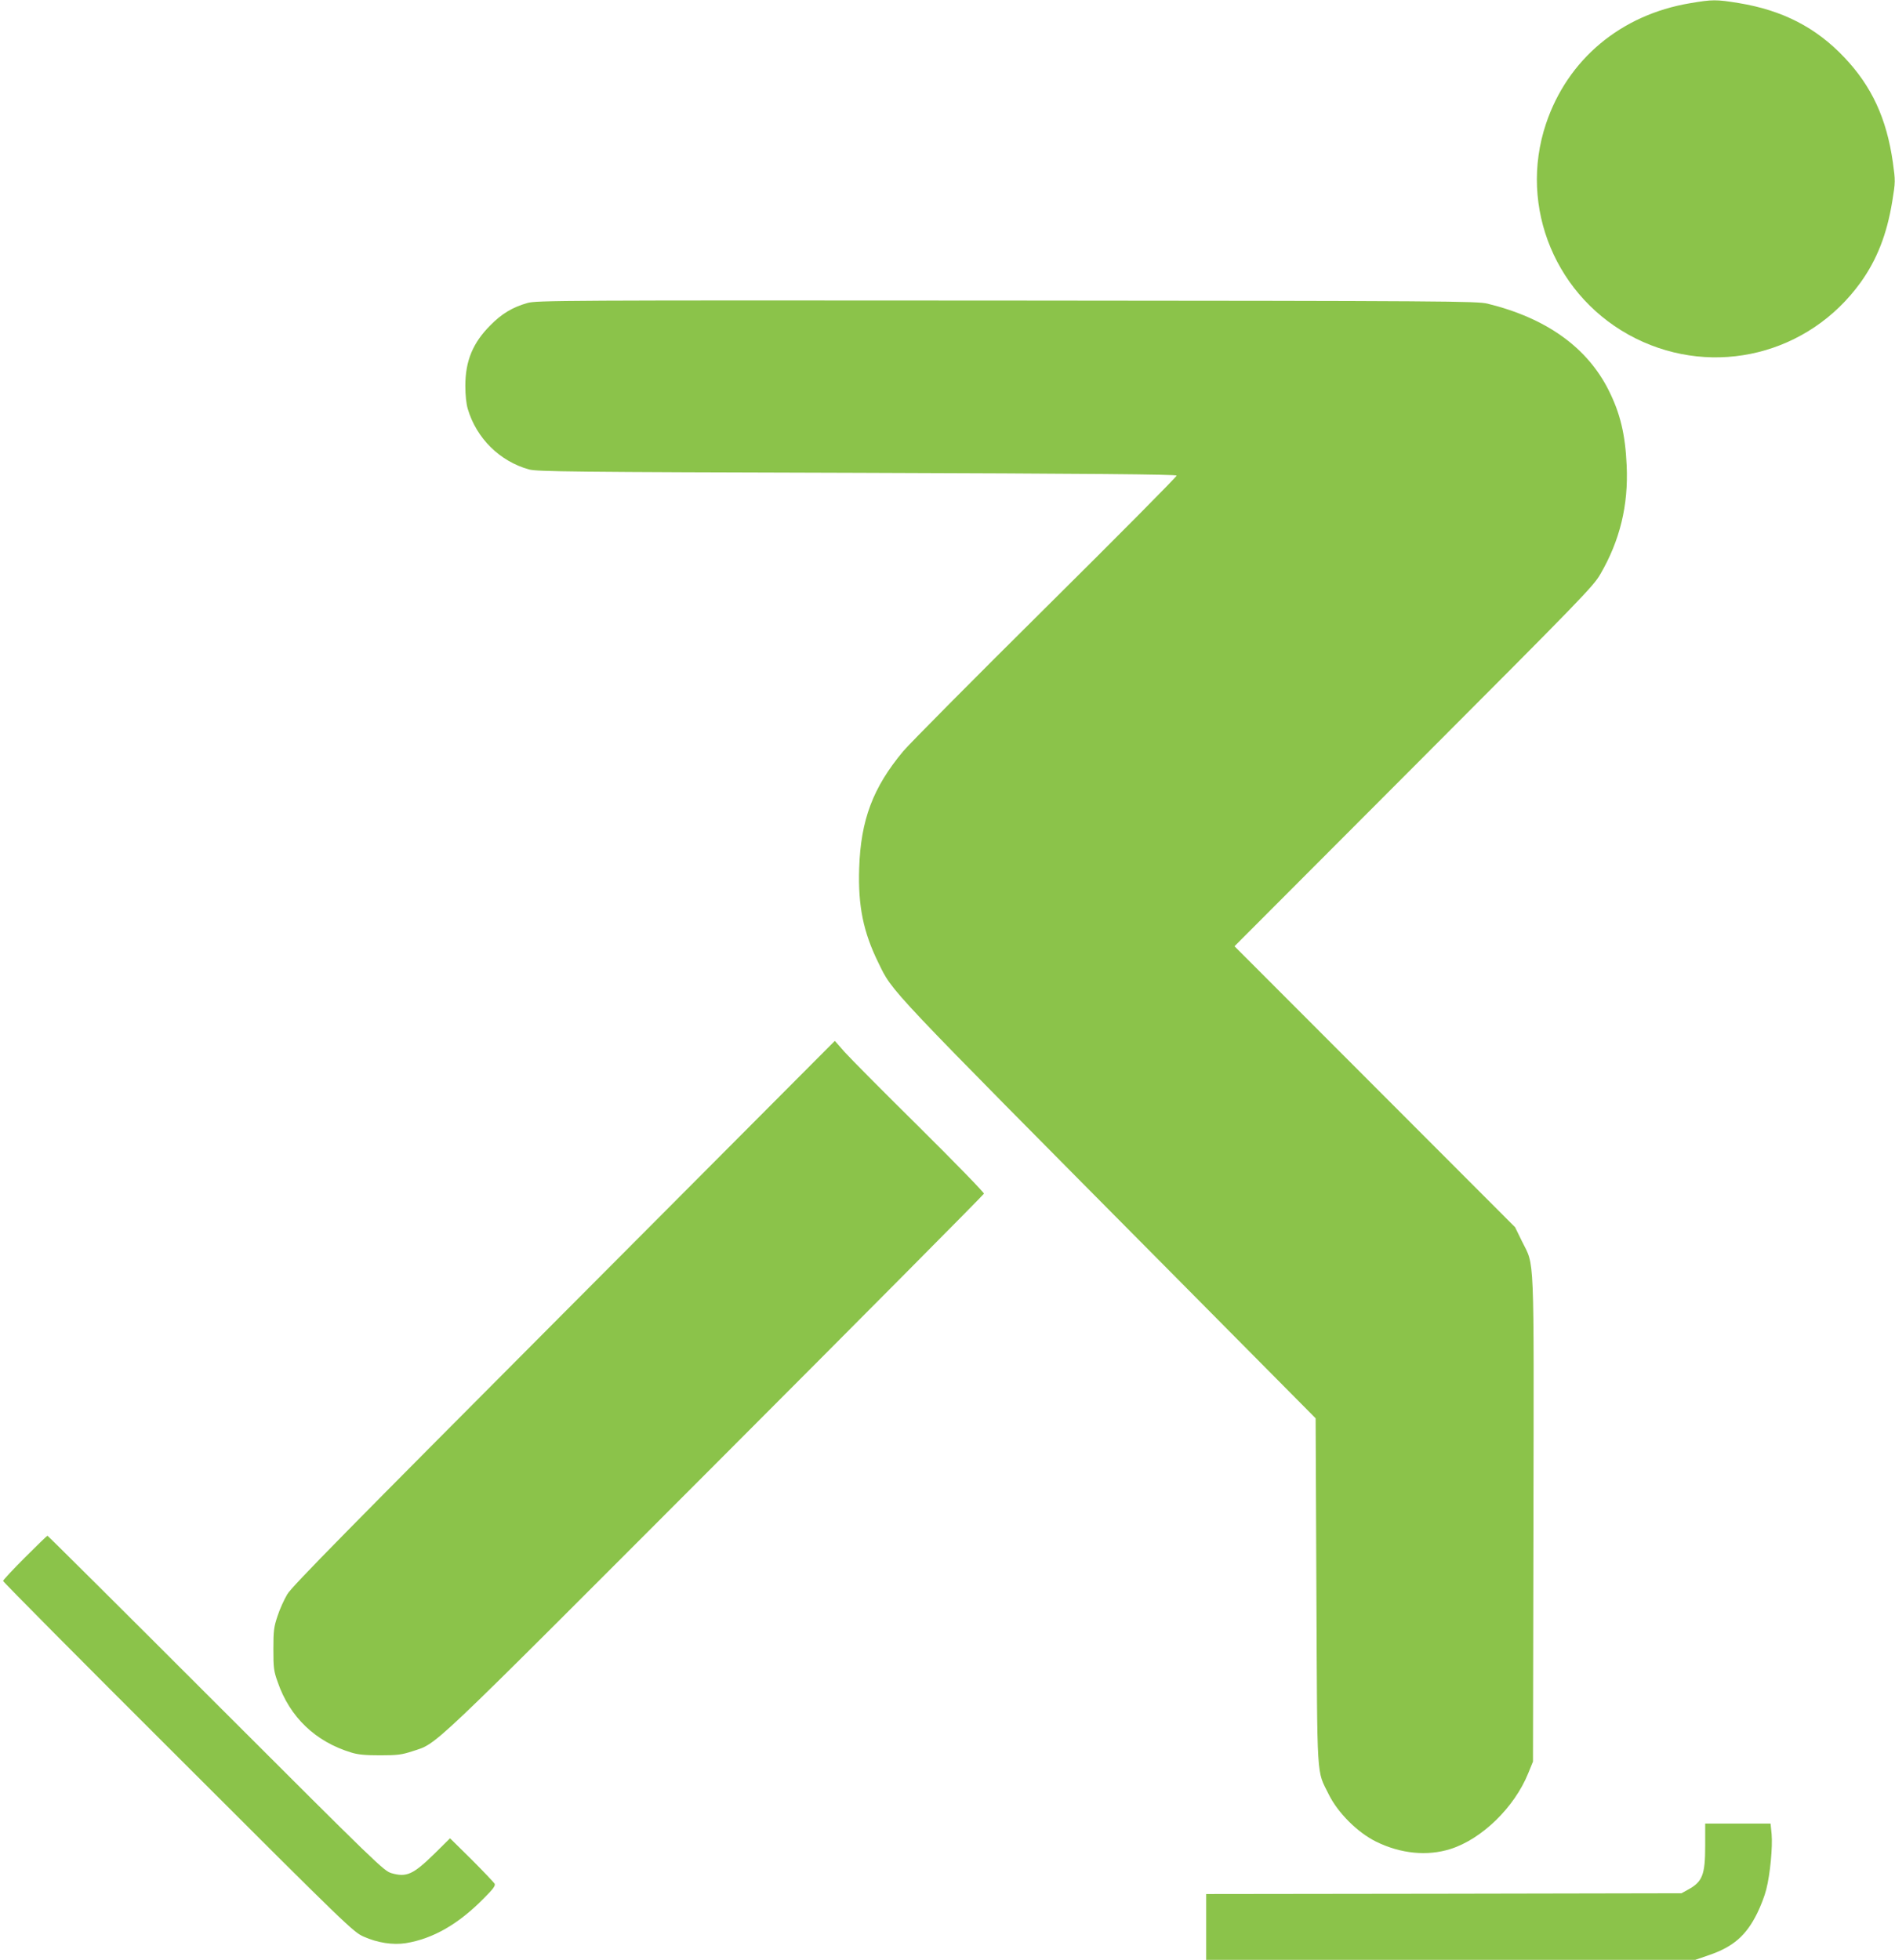 <?xml version="1.0" standalone="no"?>
<!DOCTYPE svg PUBLIC "-//W3C//DTD SVG 20010904//EN"
 "http://www.w3.org/TR/2001/REC-SVG-20010904/DTD/svg10.dtd">
<svg version="1.0" xmlns="http://www.w3.org/2000/svg"
 width="1238pt" height="1280pt" viewBox="0 0 1238 1280"
 preserveAspectRatio="xMidYMid meet">
<g transform="translate(0,1280) scale(0.1,-0.1)"
fill="#8bc34a" stroke="none">
<path d="M11041 12779 c-453 -76 -800 -367 -941 -787 -183 -546 67 -1143 585
-1402 516 -257 1132 -104 1470 365 107 149 172 315 207 529 21 129 21 133 4
256 -41 287 -138 496 -316 684 -186 197 -405 309 -691 356 -148 24 -170 24
-318 -1z"/>
<path d="M3445 10821 c-97 -28 -166 -69 -241 -145 -115 -115 -164 -233 -164
-396 0 -60 6 -117 16 -151 57 -192 209 -342 400 -395 53 -14 261 -17 2143 -22
1518 -5 2085 -10 2088 -18 2 -6 -382 -393 -853 -860 -471 -467 -891 -890 -933
-940 -198 -237 -278 -449 -288 -765 -8 -247 27 -417 126 -618 96 -195 29 -124
1906 -2016 l950 -958 5 -1131 c6 -1266 0 -1161 81 -1326 60 -121 188 -248 309
-308 161 -79 334 -96 486 -48 205 65 418 272 508 495 l31 76 3 1580 c3 1780 8
1650 -75 1818 l-45 92 -917 918 -916 917 1171 1173 c1094 1096 1173 1177 1219
1257 128 220 184 450 172 710 -9 203 -42 340 -117 490 -141 282 -409 473 -793
567 -68 16 -247 18 -3142 20 -2901 2 -3073 1 -3130 -16z"/>
<path d="M3684 4226 c-1403 -1408 -1778 -1788 -1807 -1838 -21 -35 -50 -99
-64 -143 -24 -71 -27 -96 -27 -215 0 -122 2 -143 28 -215 79 -230 247 -390
481 -461 45 -14 93 -18 190 -18 113 0 140 4 208 26 170 57 66 -41 1973 1868
968 969 1760 1767 1762 1774 2 7 -188 202 -420 432 -233 230 -453 452 -489
492 l-65 74 -1770 -1776z"/>
<path d="M162 2627 c-78 -78 -142 -147 -142 -152 0 -6 514 -524 1143 -1151
1111 -1110 1144 -1141 1212 -1172 92 -41 191 -56 276 -43 178 29 344 124 511
294 62 62 76 82 69 95 -6 9 -73 80 -150 157 l-141 139 -102 -101 c-139 -136
-182 -155 -280 -127 -51 15 -88 51 -1148 1110 -602 602 -1097 1094 -1100 1094
-3 0 -69 -64 -148 -143z"/>
<path d="M11140 745 c0 -191 -18 -236 -115 -288 l-40 -22 -1552 -3 -1553 -2 0
-215 0 -215 1598 0 1597 0 90 31 c158 54 243 128 315 274 22 44 49 114 59 155
26 102 42 277 35 361 l-7 69 -213 0 -214 0 0 -145z"/>
</g>
</svg>
